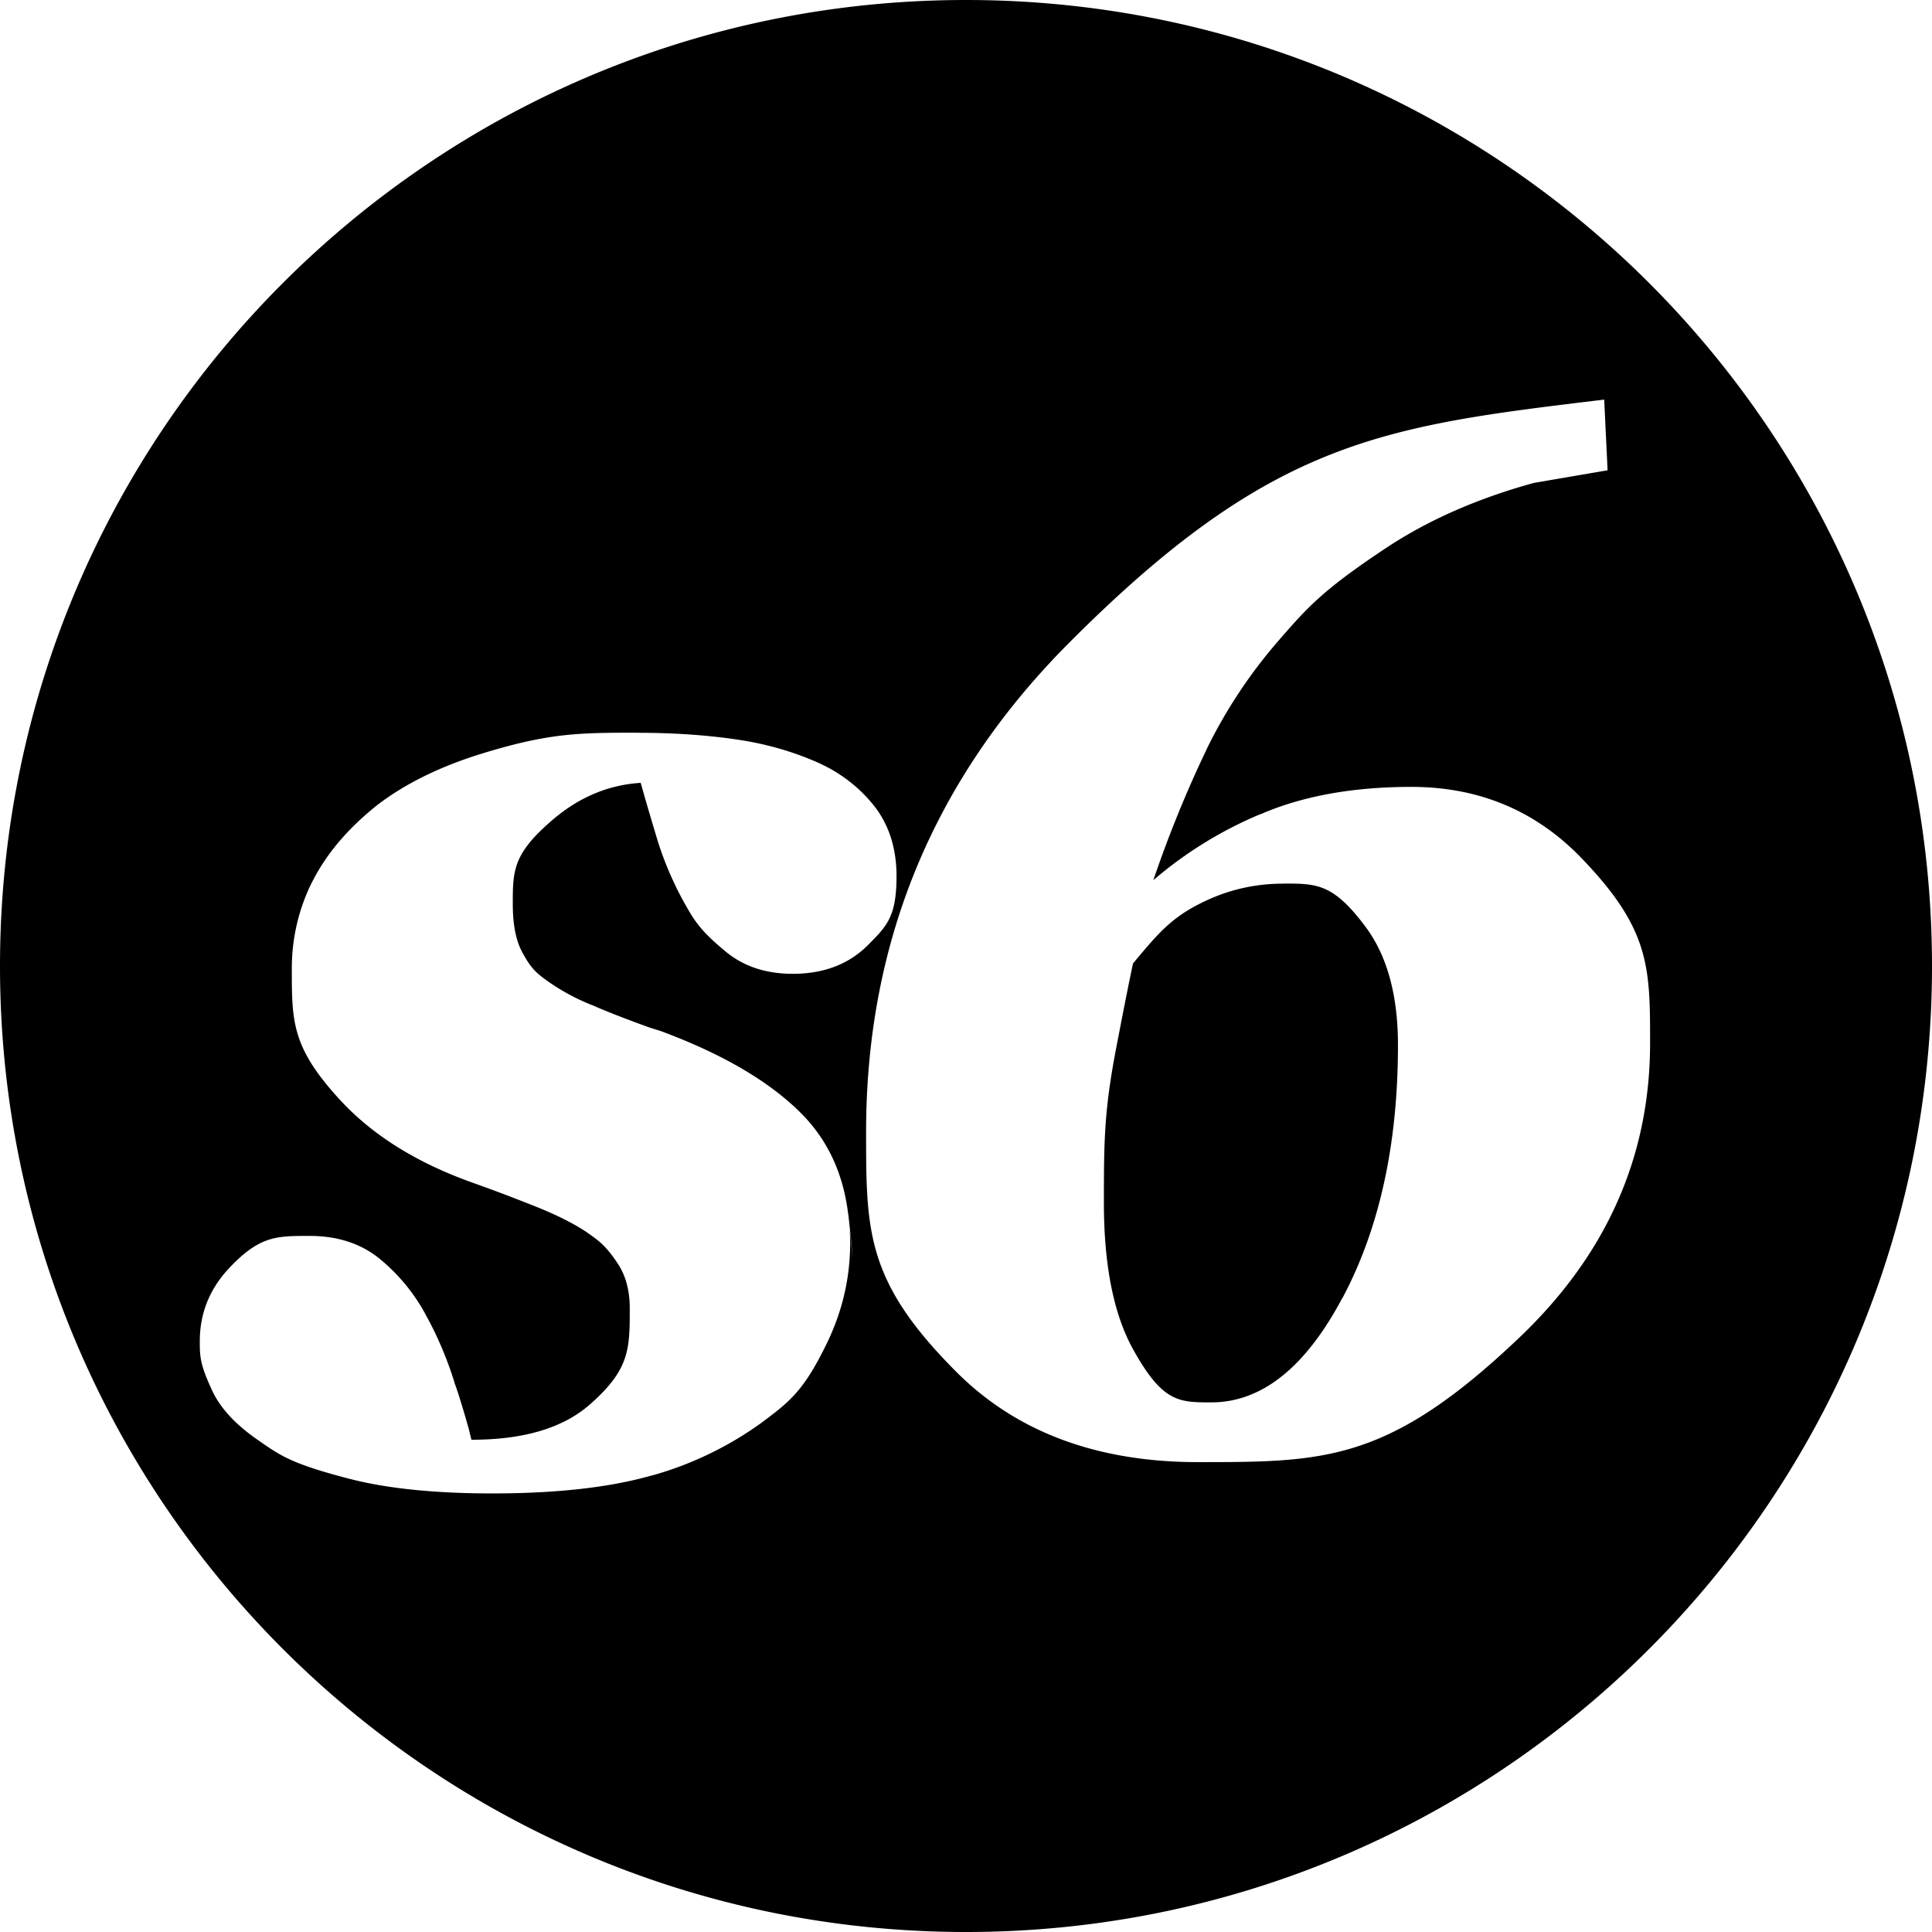 <?xml version="1.0" encoding="utf-8"?>
<!-- Generator: www.svgicons.com -->
<svg xmlns="http://www.w3.org/2000/svg" width="800" height="800" viewBox="0 0 24 24">
<path fill="currentColor" d="M12 0C5.373 0 0 5.373 0 12s5.373 12 12 12s12-5.373 12-12S18.627 0 12 0m7.928 4.966l.042.876l-.916.157q-1.058.291-1.843.813c-.785.522-.966.73-1.33 1.148a6.2 6.2 0 0 0-.888 1.339l-.016.036q-.364.76-.65 1.599a5 5 0 0 1 1.31-.812l.033-.012q.78-.335 1.864-.335q1.259.001 2.111.884c.852.883.853 1.355.853 2.298q0 2.113-1.624 3.659c-1.624 1.546-2.414 1.547-3.992 1.547q-1.883 0-3.003-1.122c-1.12-1.122-1.12-1.743-1.12-2.981q0-3.544 2.52-6.073c2.52-2.529 3.895-2.692 6.65-3.023zM7.925 9.103q.652 0 1.211.081c.388.055.739.159 1.065.307l-.024-.01c.286.13.524.322.705.56l.003.004q.253.348.252.844c-.001.496-.118.614-.356.852q-.356.356-.933.356q-.497 0-.828-.272c-.331-.272-.399-.394-.537-.642q-.206-.38-.327-.784c-.121-.404-.146-.493-.197-.674q-.601.037-1.094.459c-.493.422-.495.629-.495 1.046q0 .38.116.596c.116.216.184.265.311.358l.003.002c.162.115.348.217.544.296l.018.006c.151.069.431.177.714.279l.132.041q1.167.433 1.76 1.038q.48.492.569 1.241c-.008-.117.117 1.109.018.183q.005.084.006.171q0 .649-.289 1.245c-.289.596-.464.728-.818.992a4.3 4.3 0 0 1-1.336.646l-.03.007q-.774.22-1.967.221q-1.083 0-1.789-.184c-.706-.184-.845-.282-1.12-.474q-.422-.289-.575-.617c-.153-.328-.155-.425-.155-.617q0-.524.373-.916c.373-.392.58-.391.991-.391q.515 0 .863.278q.356.291.574.691l.006.012c.136.244.259.528.352.824l.009.032c.035.09.106.322.172.556l.034.139q.97.001 1.469-.436c.499-.437.498-.691.498-1.196q0-.333-.15-.558c-.15-.225-.234-.283-.399-.398q-.248-.162-.635-.315c-.387-.153-.513-.198-.765-.289q-1.039-.369-1.644-1.023c-.605-.654-.605-.978-.605-1.628v-.013c0-.391.093-.76.259-1.087l-.006.014q.255-.51.794-.944q.532-.414 1.348-.661c.816-.247 1.179-.249 1.906-.249zm8.017 1.874q-.494 0-.933.199c-.439.199-.605.397-.934.792q-.06.274-.21 1.055c-.15.781-.152 1.162-.152 1.923q.001 1.166.365 1.82c.364.654.566.655.968.655q.939 0 1.628-1.295h.002q.69-1.296.69-3.144q0-.928-.402-1.468c-.402-.54-.608-.538-1.022-.538z"/>
</svg>
